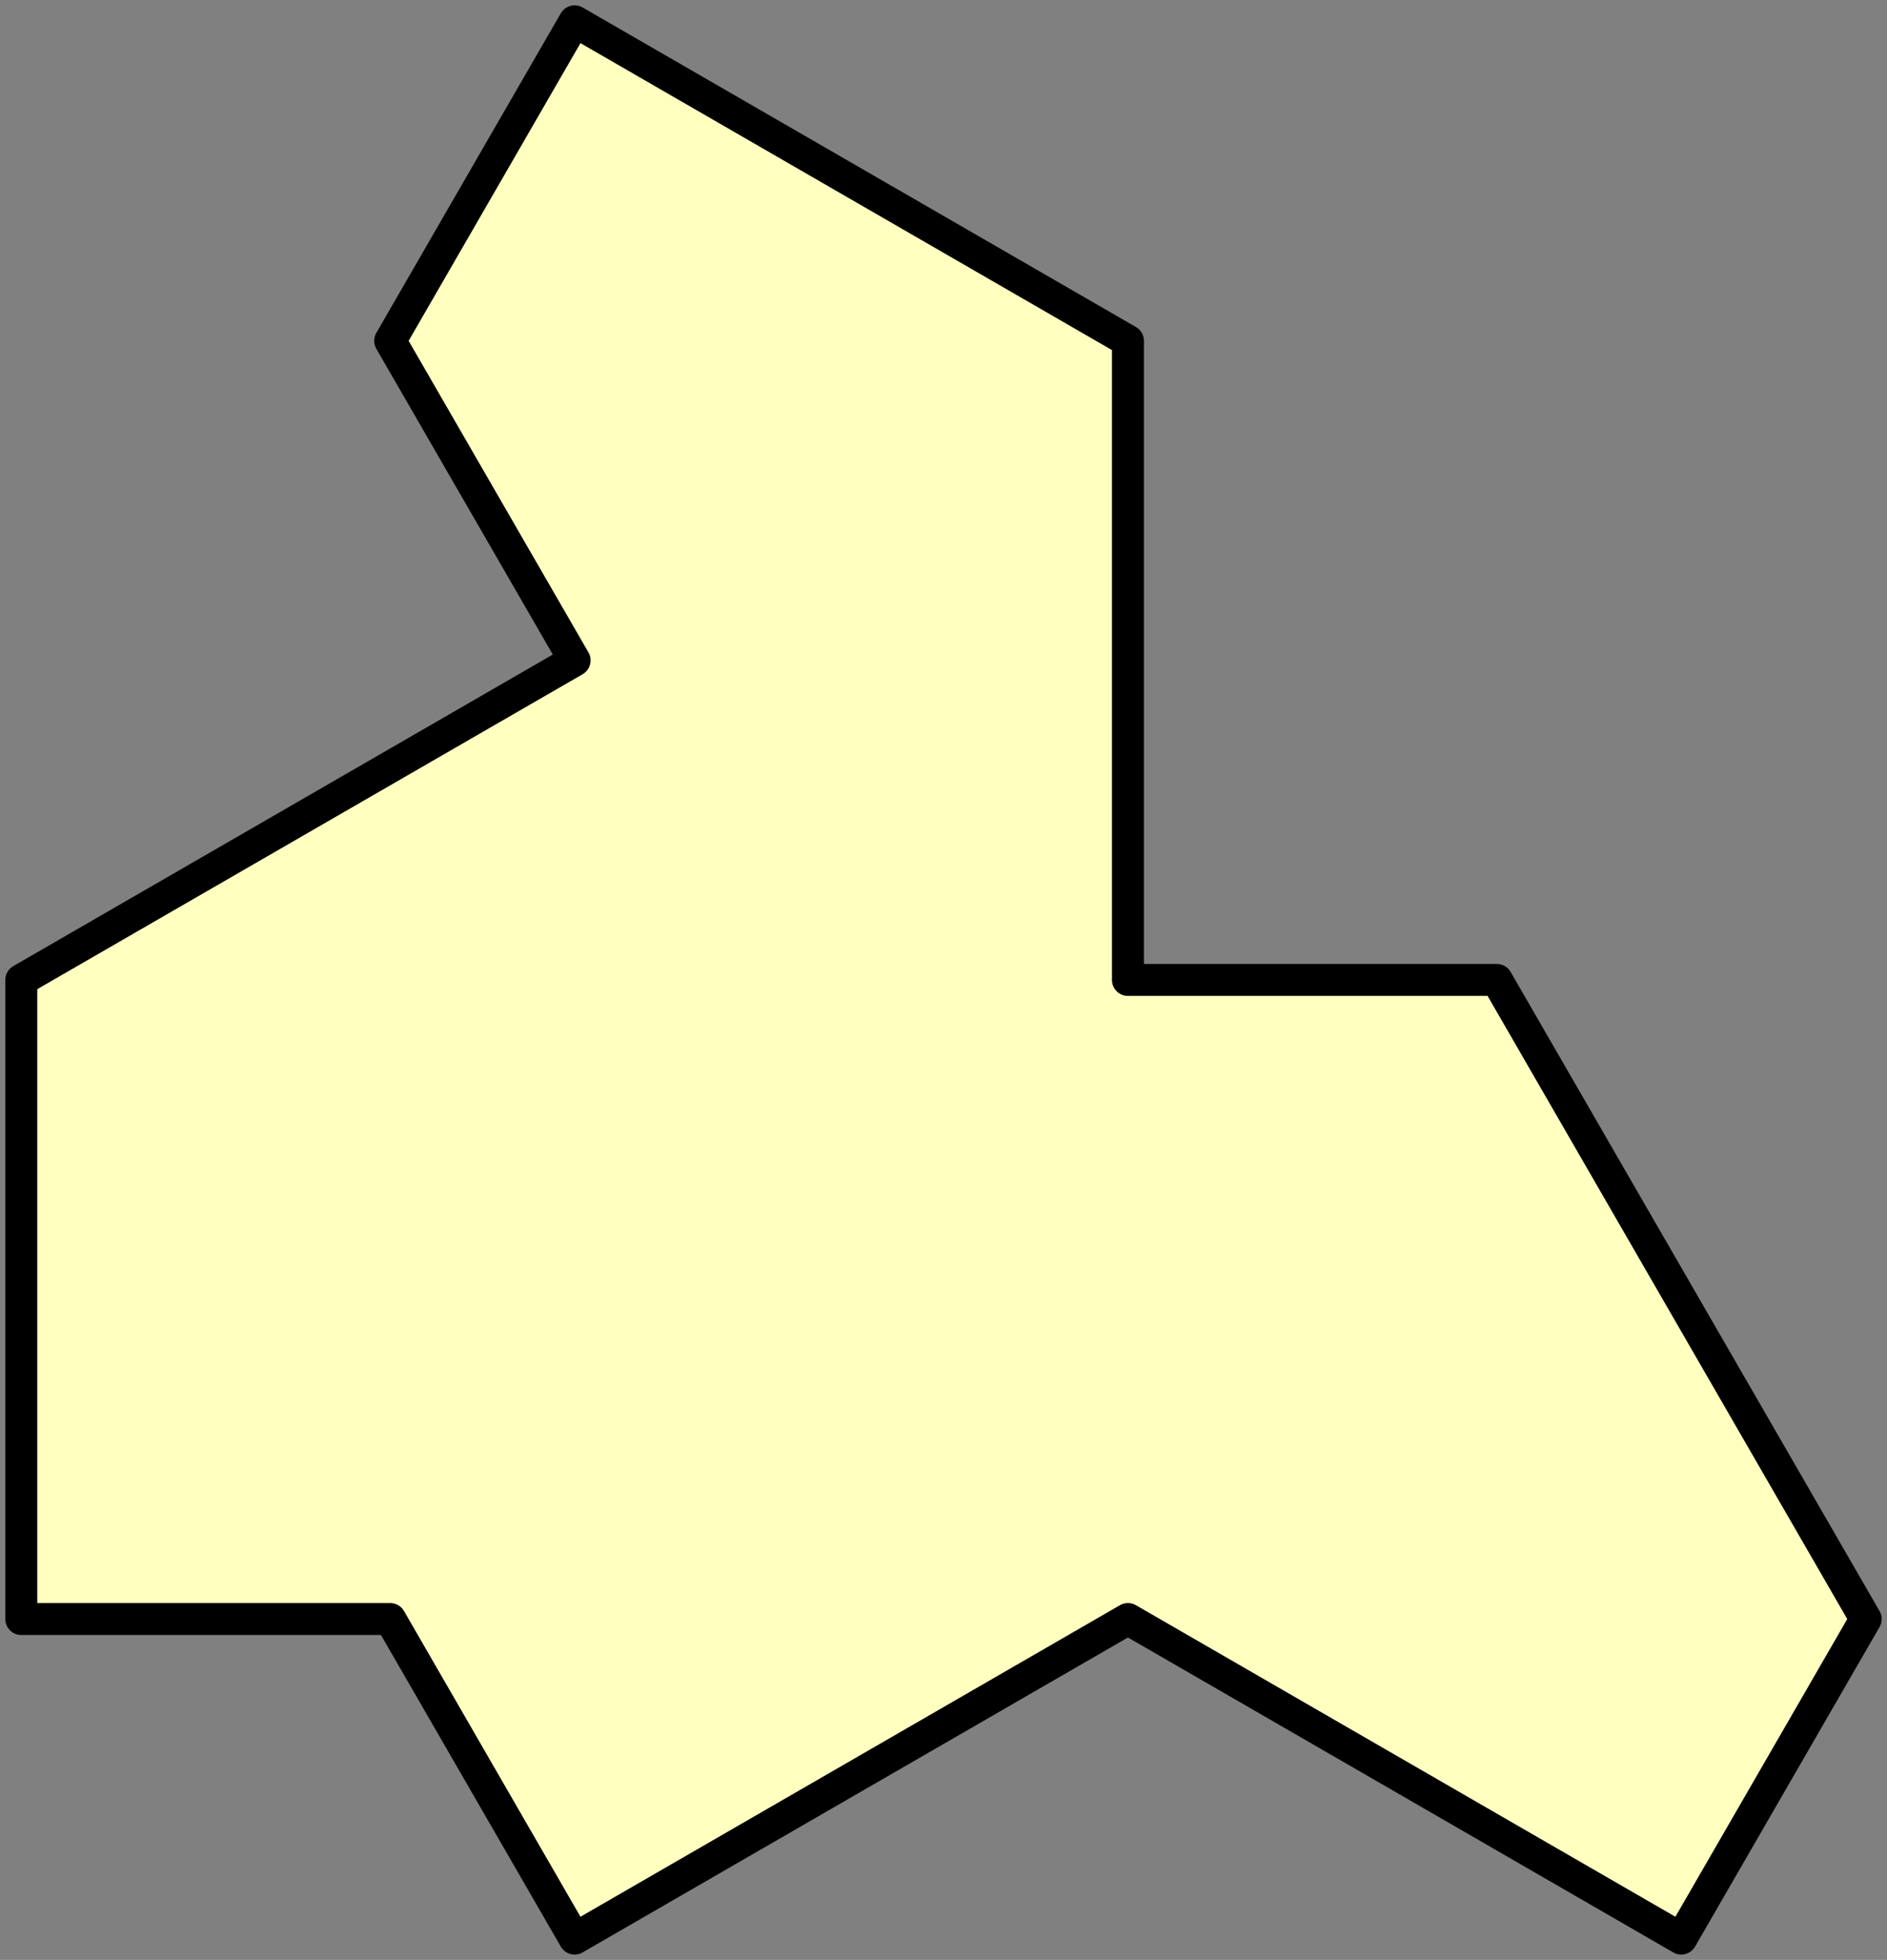 <?xml version="1.0" encoding="UTF-8" standalone="no"?>
<svg xmlns="http://www.w3.org/2000/svg" version="1.1" width="88.603" height="92.0">
<rect width="100%" height="100%" fill="#808080" stroke="none"/>
<style type="text/css">
path { fill: none; stroke: black; stroke-width: 1.5; stroke-linejoin: round; stroke-linecap: round; }
.kiteboundary { stroke-opacity: 0.2; }
.H0 { fill: rgb(255, 208, 208); }
.H1 { fill: rgb(255, 192, 192); }
.H2 { fill: rgb(255, 170, 170); }
.H3 { fill: rgb(255, 150, 150); }
.T0 { fill: rgb(255, 255, 192); }
.P0 { fill: rgb(192, 255, 192); }
.P1 { fill: rgb(150, 255, 150); }
.F0 { fill: rgb(150, 203, 255); }
.F1 { fill: rgb(192, 224, 255); }
</style>
<path class="T0" d="M 52.962 16.0 L 26.981 1.0 L 18.321 16.0 L 26.981 31.0 L 1.0 46.0 L 1.0 76.0 L 18.321 76.0 L 26.981 91.0 L 52.962 76.0 L 78.942 91.0 L 87.603 76.0 L 78.942 61.0 L 70.282 46.0 L 52.962 46.0 z"/>
</svg>
